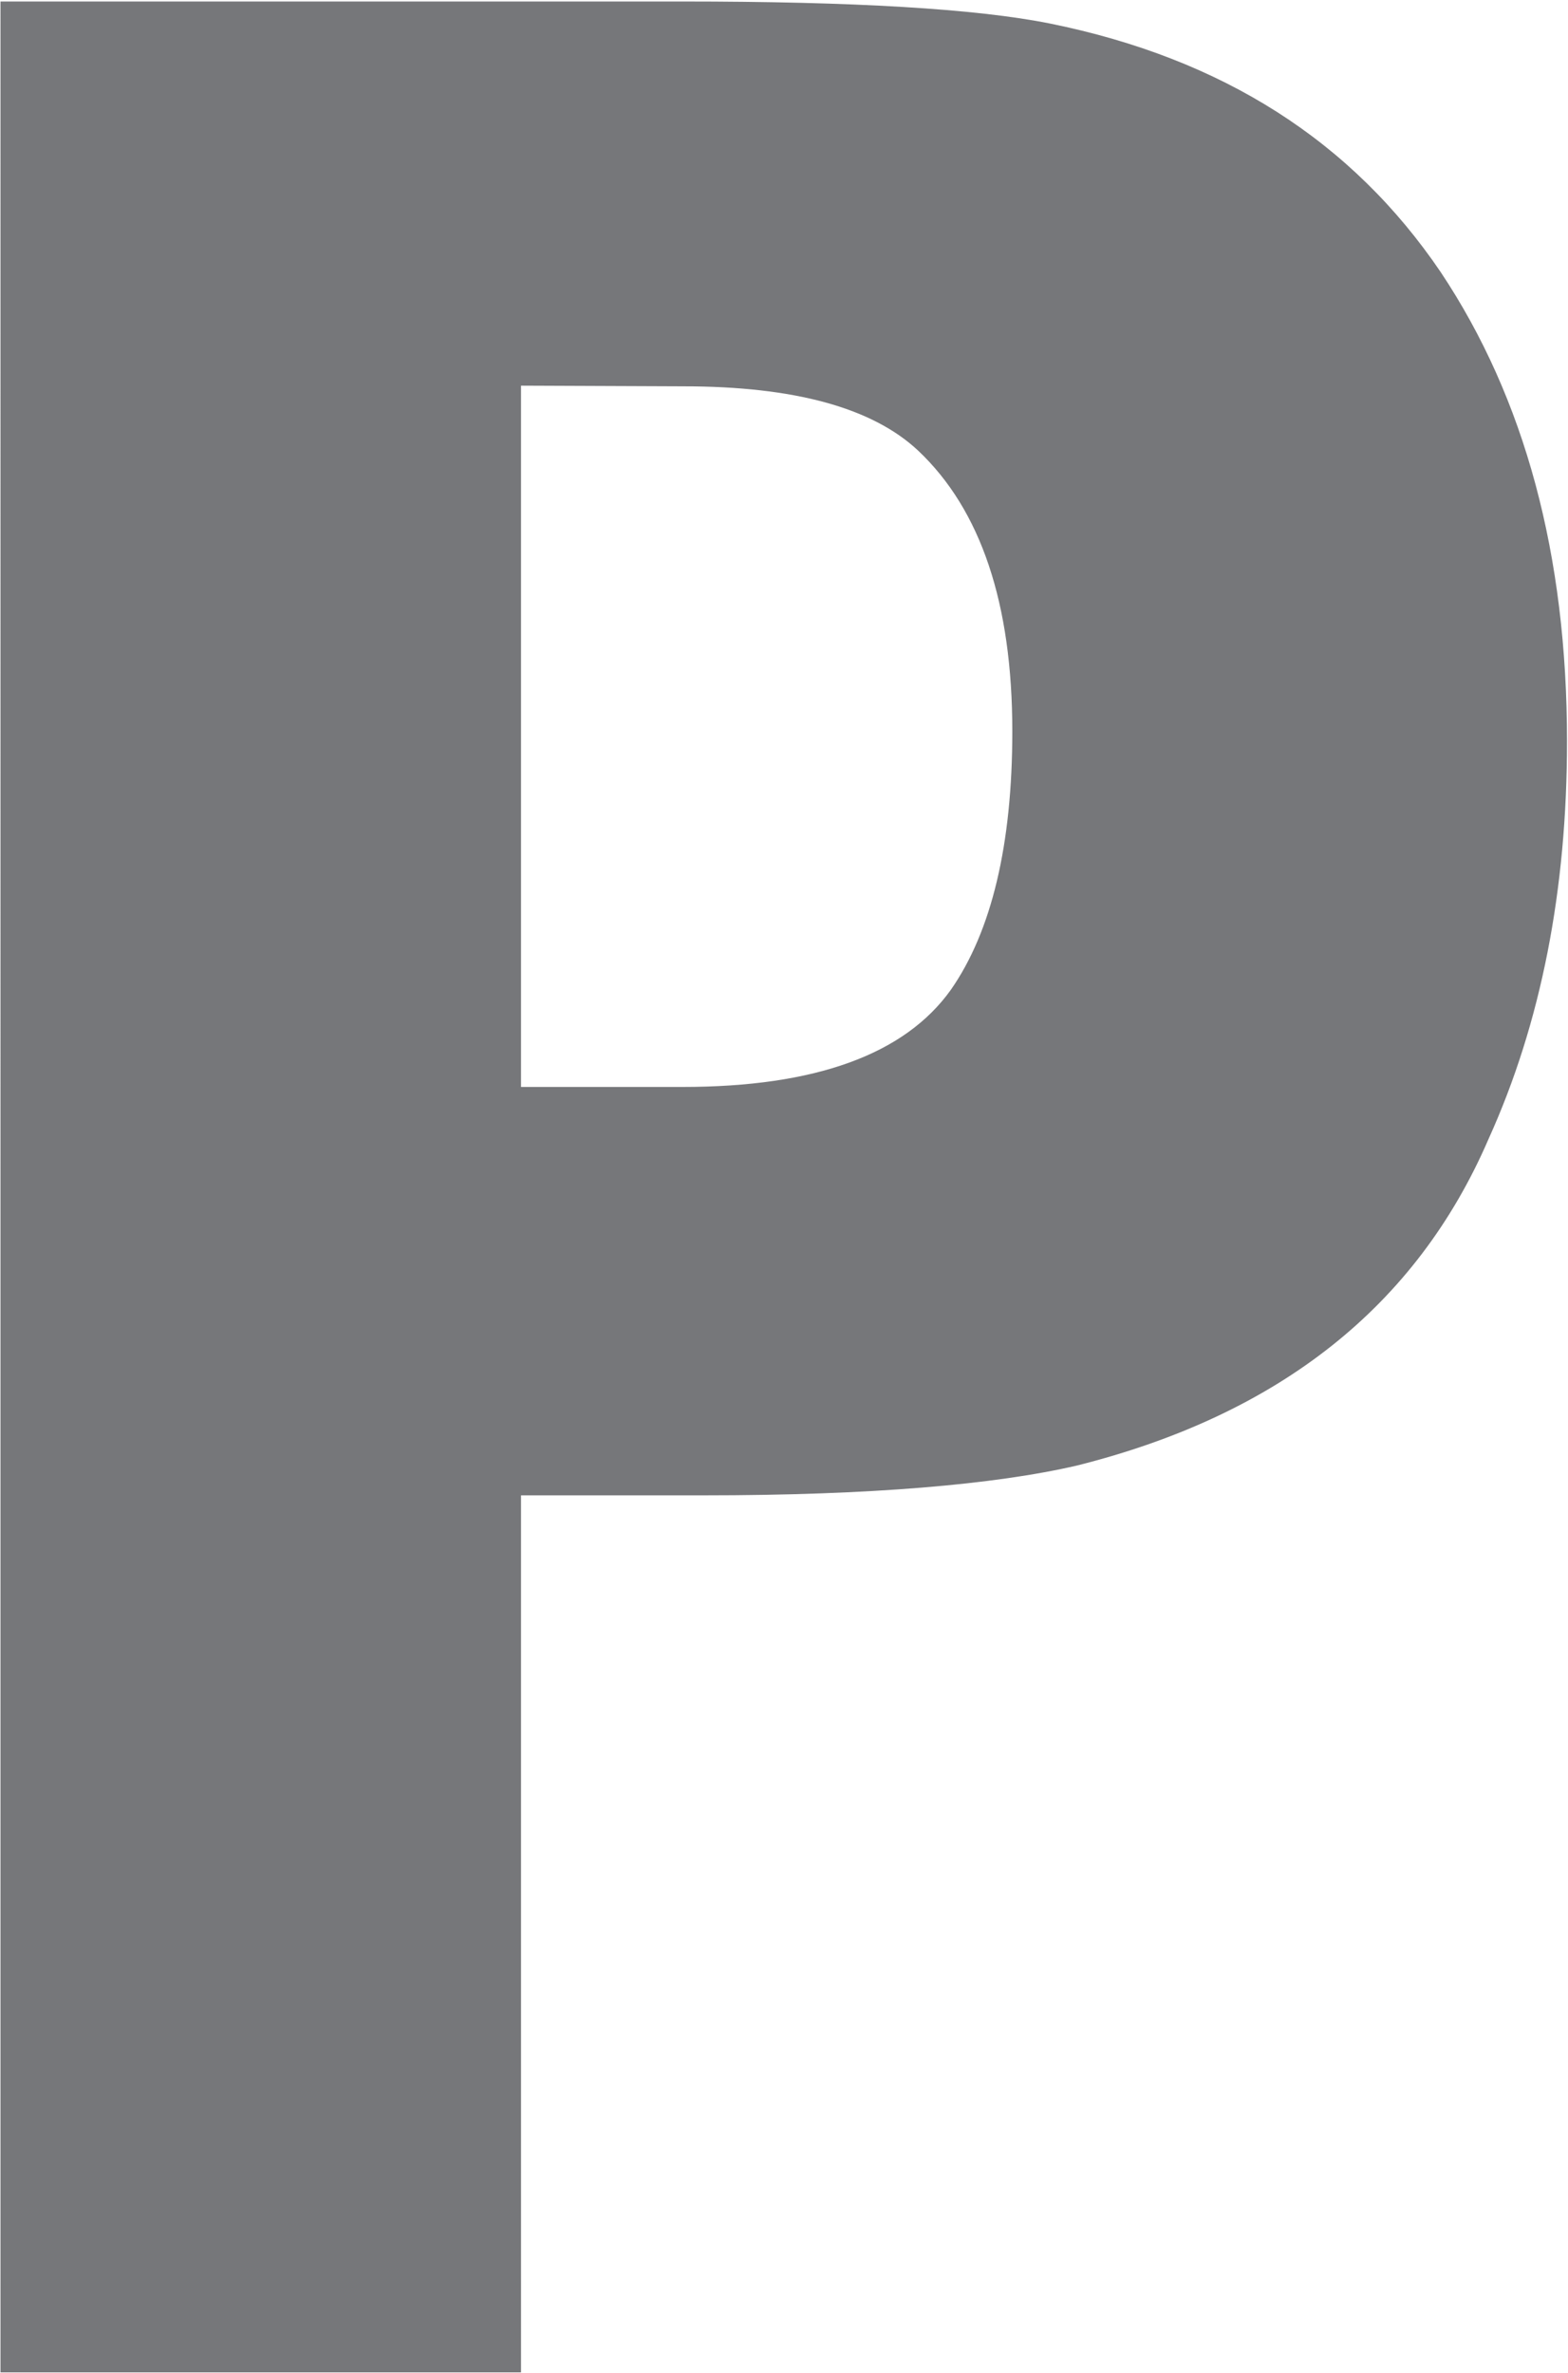 <svg version="1.2" xmlns="http://www.w3.org/2000/svg" viewBox="0 0 945 1430" width="945" height="1430">
	<title>PBFS_BIG-svg</title>
	<style>
		.s0 { fill: #76777a } 
	</style>
	<g id="Layer_1-2">
		<g id="Layer">
			<g id="Layer">
				<path id="Layer" fill-rule="evenodd" class="s0" d="m0.3 0.9h411c102.8 0 176.8 4.3 221.6 13.3 104.1 21.1 182 71 235.4 149.8q76.1 114.2 76.1 282.7c0 89.5-15.5 169.5-47.3 239.7-43.5 100.7-126.1 166.1-247.9 196.7-49.9 11.6-125.2 18-225 18h-110.2v528.5h-313.7zm313.7 231.5v422.6h97.3q120 0 161.8-58.6c24.5-35.2 37-87.3 37-155.7q0-115.6-56.8-169.2c-27.6-25.8-74.5-38.7-141.6-38.7z"/>
			</g>
		</g>
	</g>
</svg>